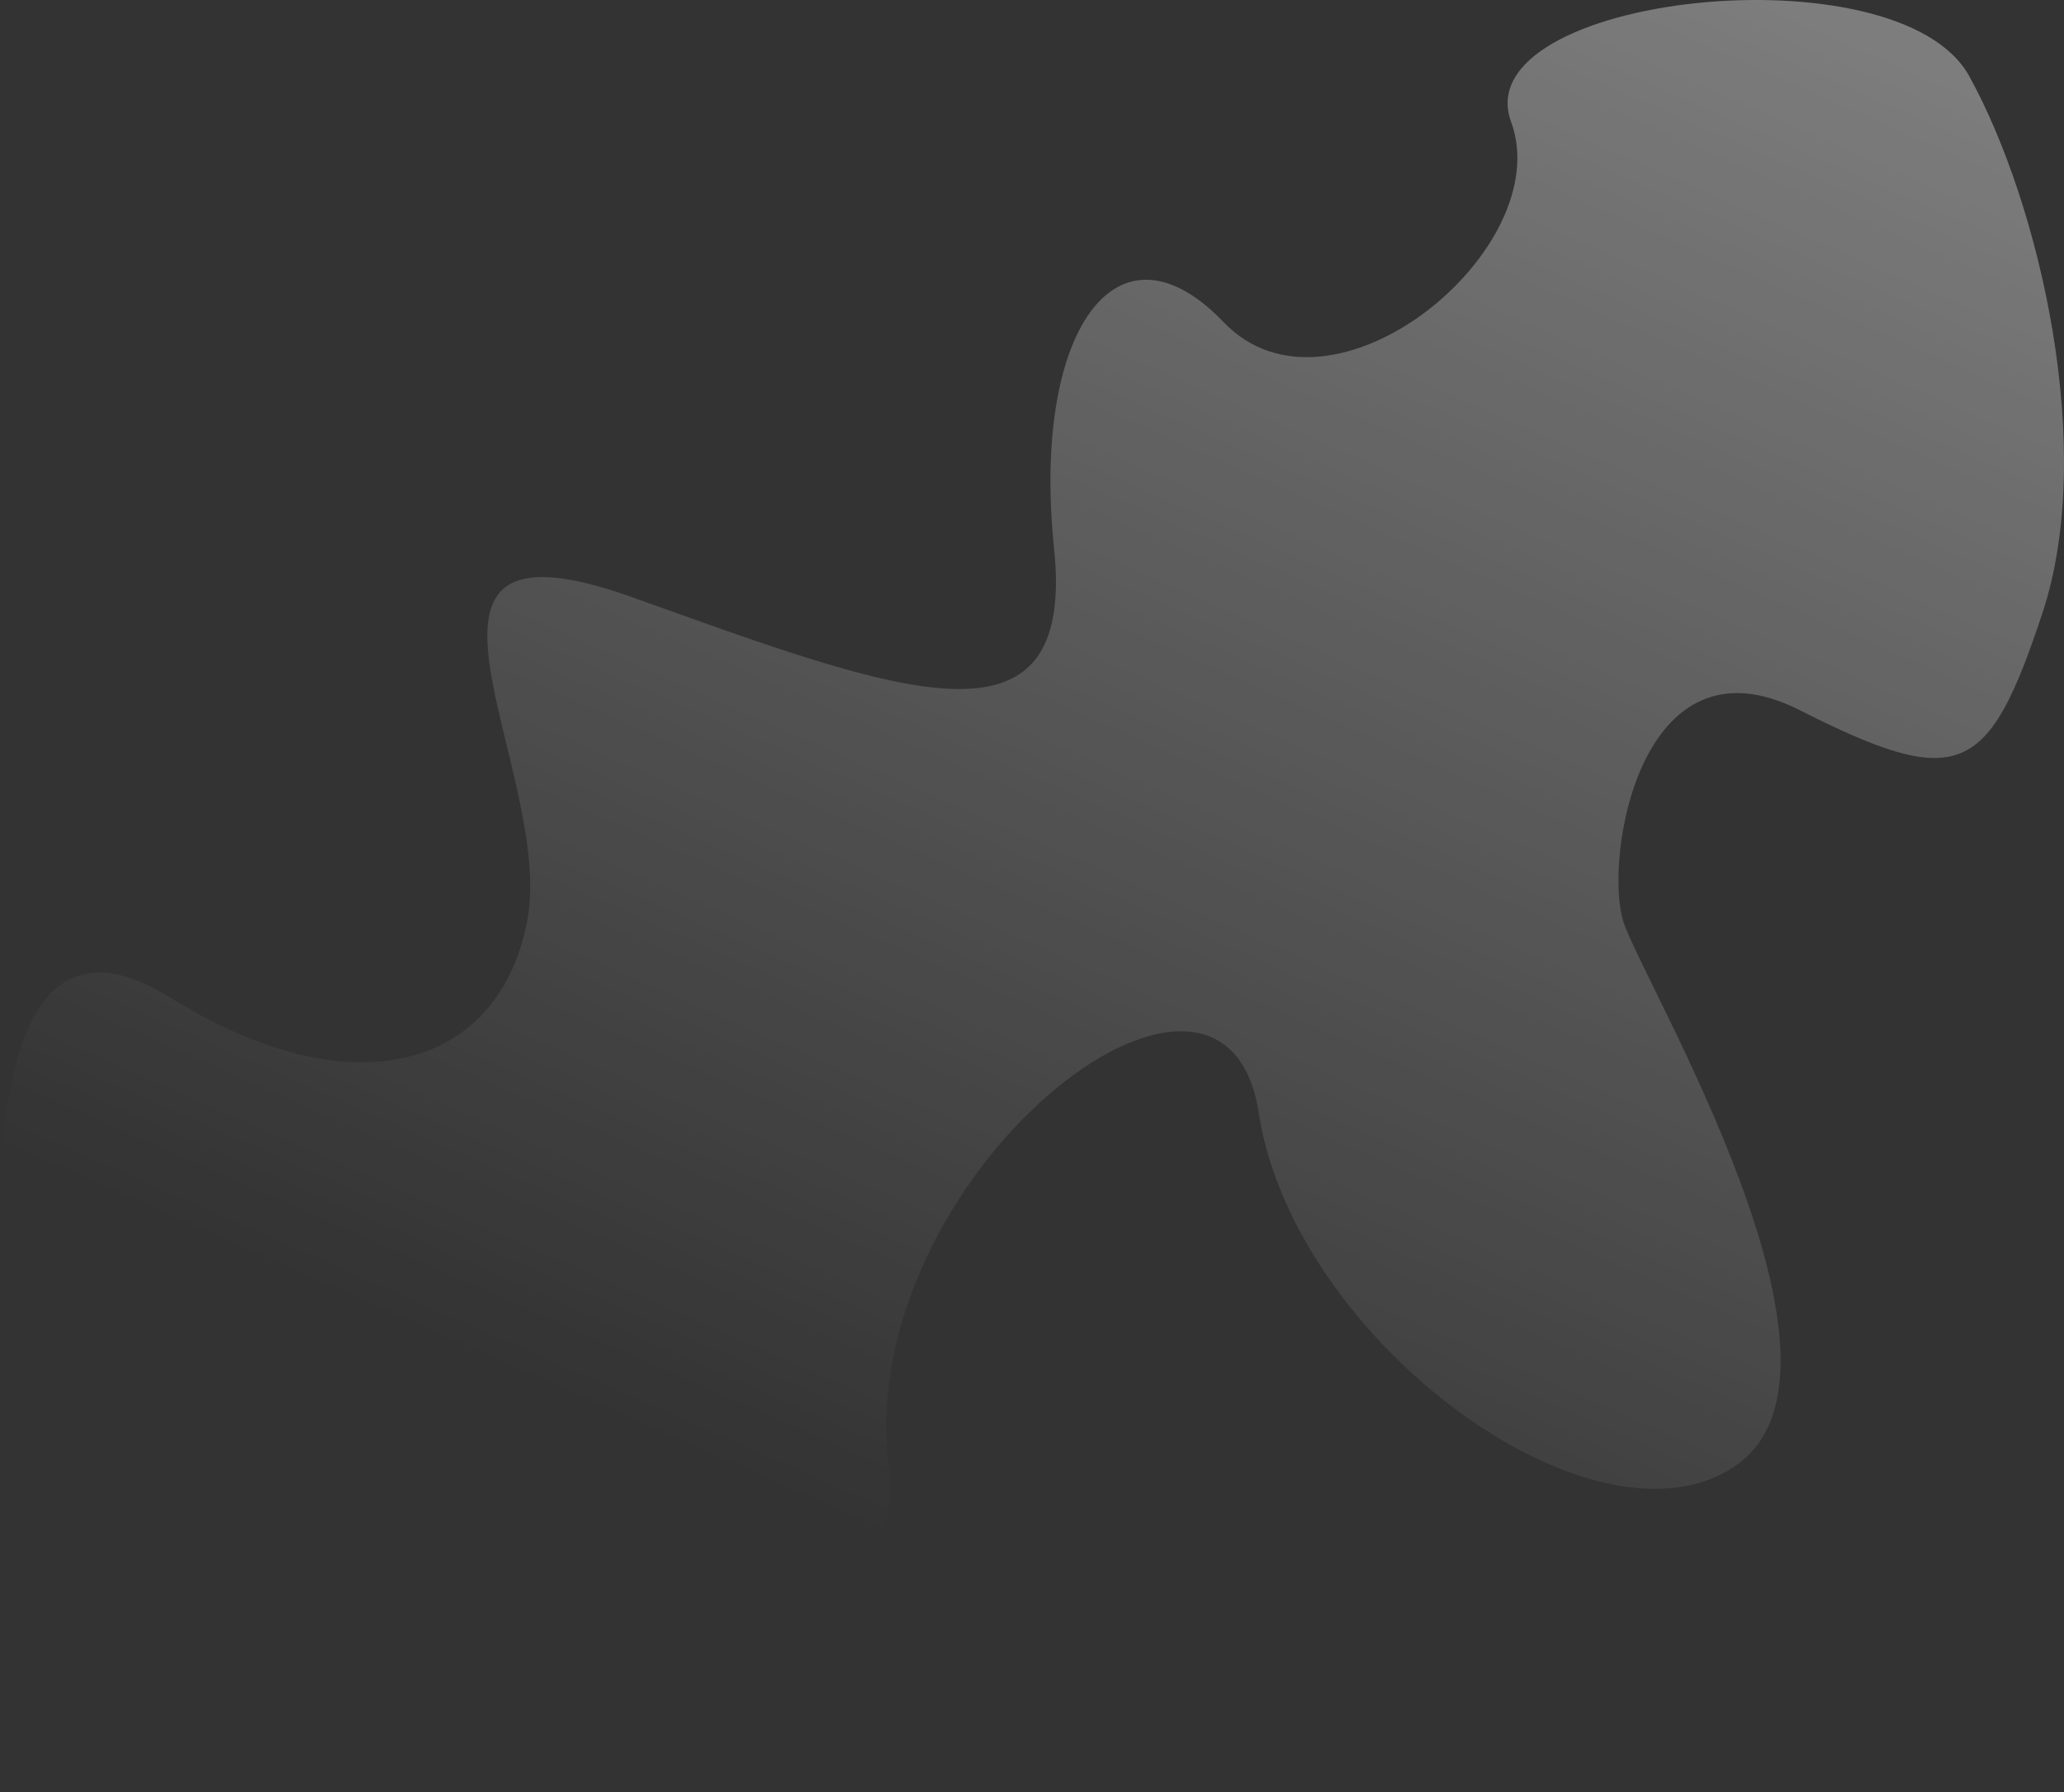 <svg width="350" height="304" viewBox="0 0 350 304" fill="none" xmlns="http://www.w3.org/2000/svg">
<rect x="0" y="0" width="350" height="304" fill="#333333" stroke="none"/>
<path d="M28.94 169.23C-1.092 150.436 -1.272 198.144 0.706 224.347C3.284 246.997 11.532 294.102 23.904 301.331C39.37 310.366 156.619 297.355 150.685 248.563C144.75 199.77 207.511 150.074 213.445 188.747C219.38 227.419 270.631 265.008 294.369 248.563C318.106 232.118 278.723 166.881 275.307 156.399C271.89 145.918 278.004 106.703 305.158 120.437C332.313 134.172 337.168 131.642 346.34 103.993C355.511 76.344 345.98 34.779 333.931 12.913C321.883 -8.953 248.332 -0.821 256.245 20.684C264.157 42.189 225.853 73.814 207.511 54.658C189.168 35.502 174.962 56.646 178.738 92.969C182.514 129.292 152.663 117.546 107.166 101.282C61.669 85.018 94.398 130.919 89.362 156.399C84.327 181.88 58.971 188.024 28.94 169.23Z" fill="url(#paint0_linear_123_3399)" fill-opacity="0.4"/>
<defs>
<linearGradient id="paint0_linear_123_3399" x1="175" y1="-90.687" x2="41.117" y2="213.129" gradientUnits="userSpaceOnUse">
<stop stop-color="white"/>
<stop offset="1" stop-color="white" stop-opacity="0"/>
</linearGradient>
</defs>
</svg>

